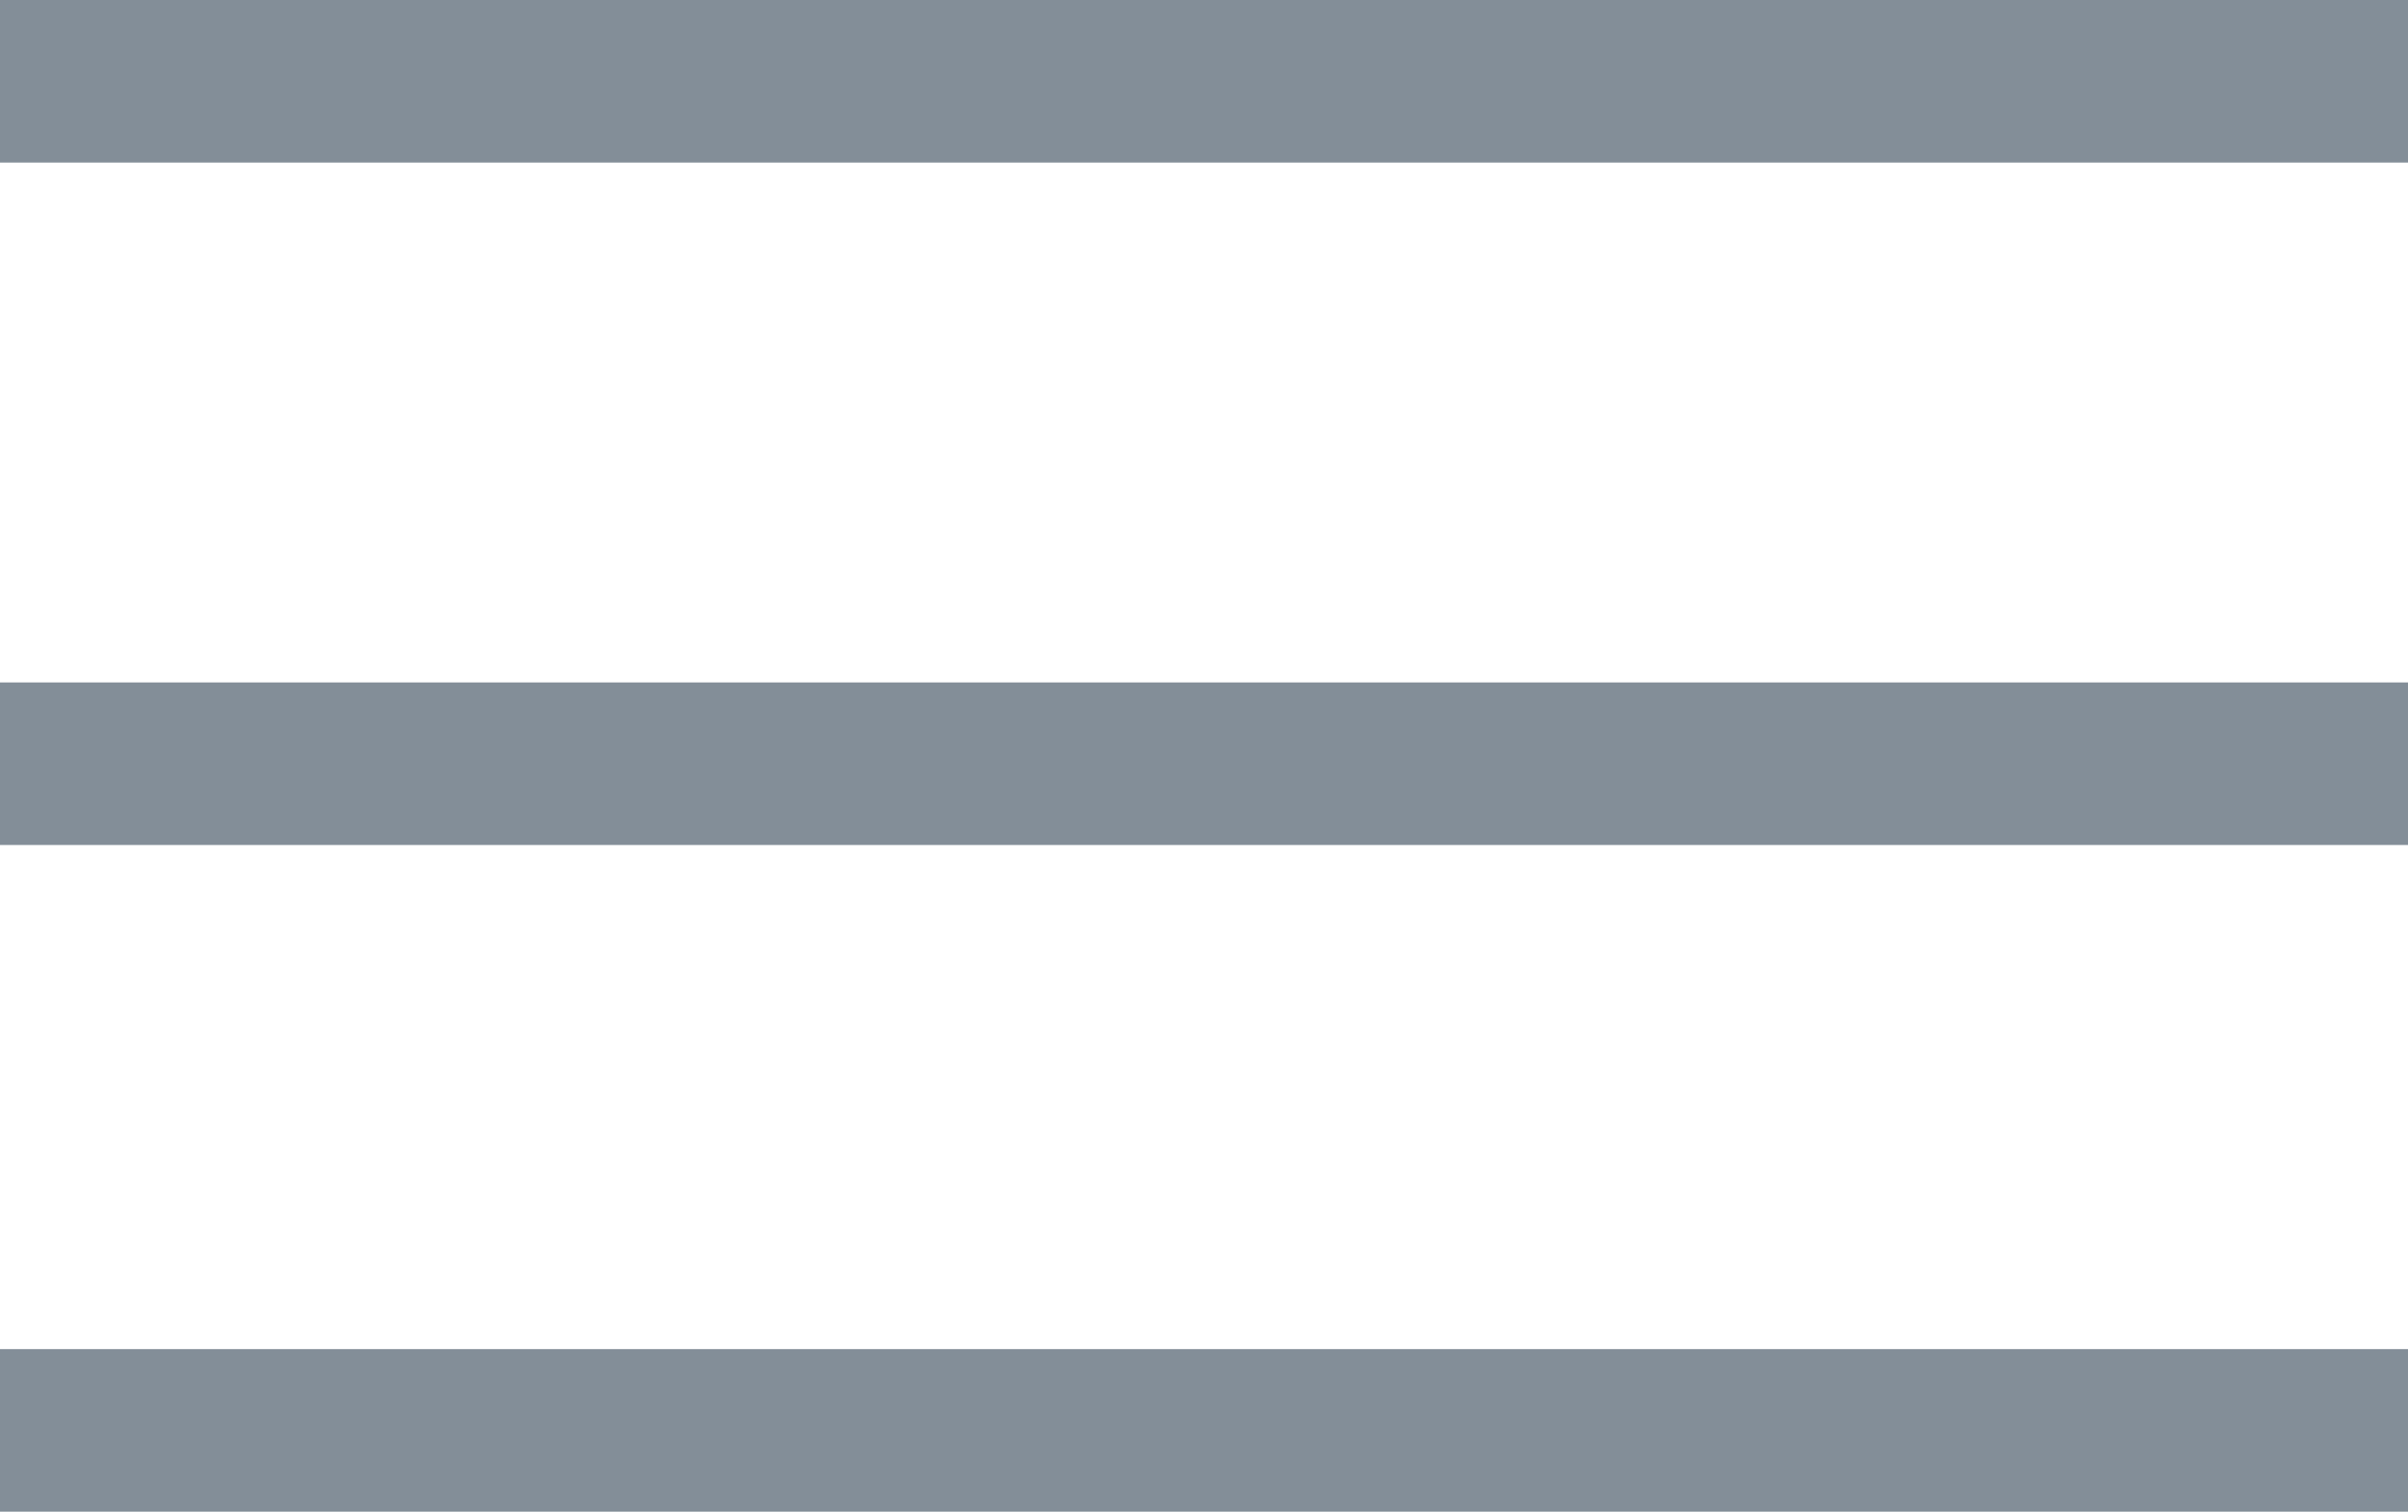 <svg xmlns="http://www.w3.org/2000/svg" width="36.631" height="23" viewBox="0 0 36.631 23"><defs><style>.a{fill:#838e98;}</style></defs><g transform="translate(-114.7 -129.67)"><rect class="a" width="36.631" height="2.473" transform="translate(114.7 150.196)"/><rect class="a" width="36.631" height="2.473" transform="translate(114.7 140.053)"/><rect class="a" width="36.631" height="2.473" transform="translate(114.7 129.67)"/></g></svg>